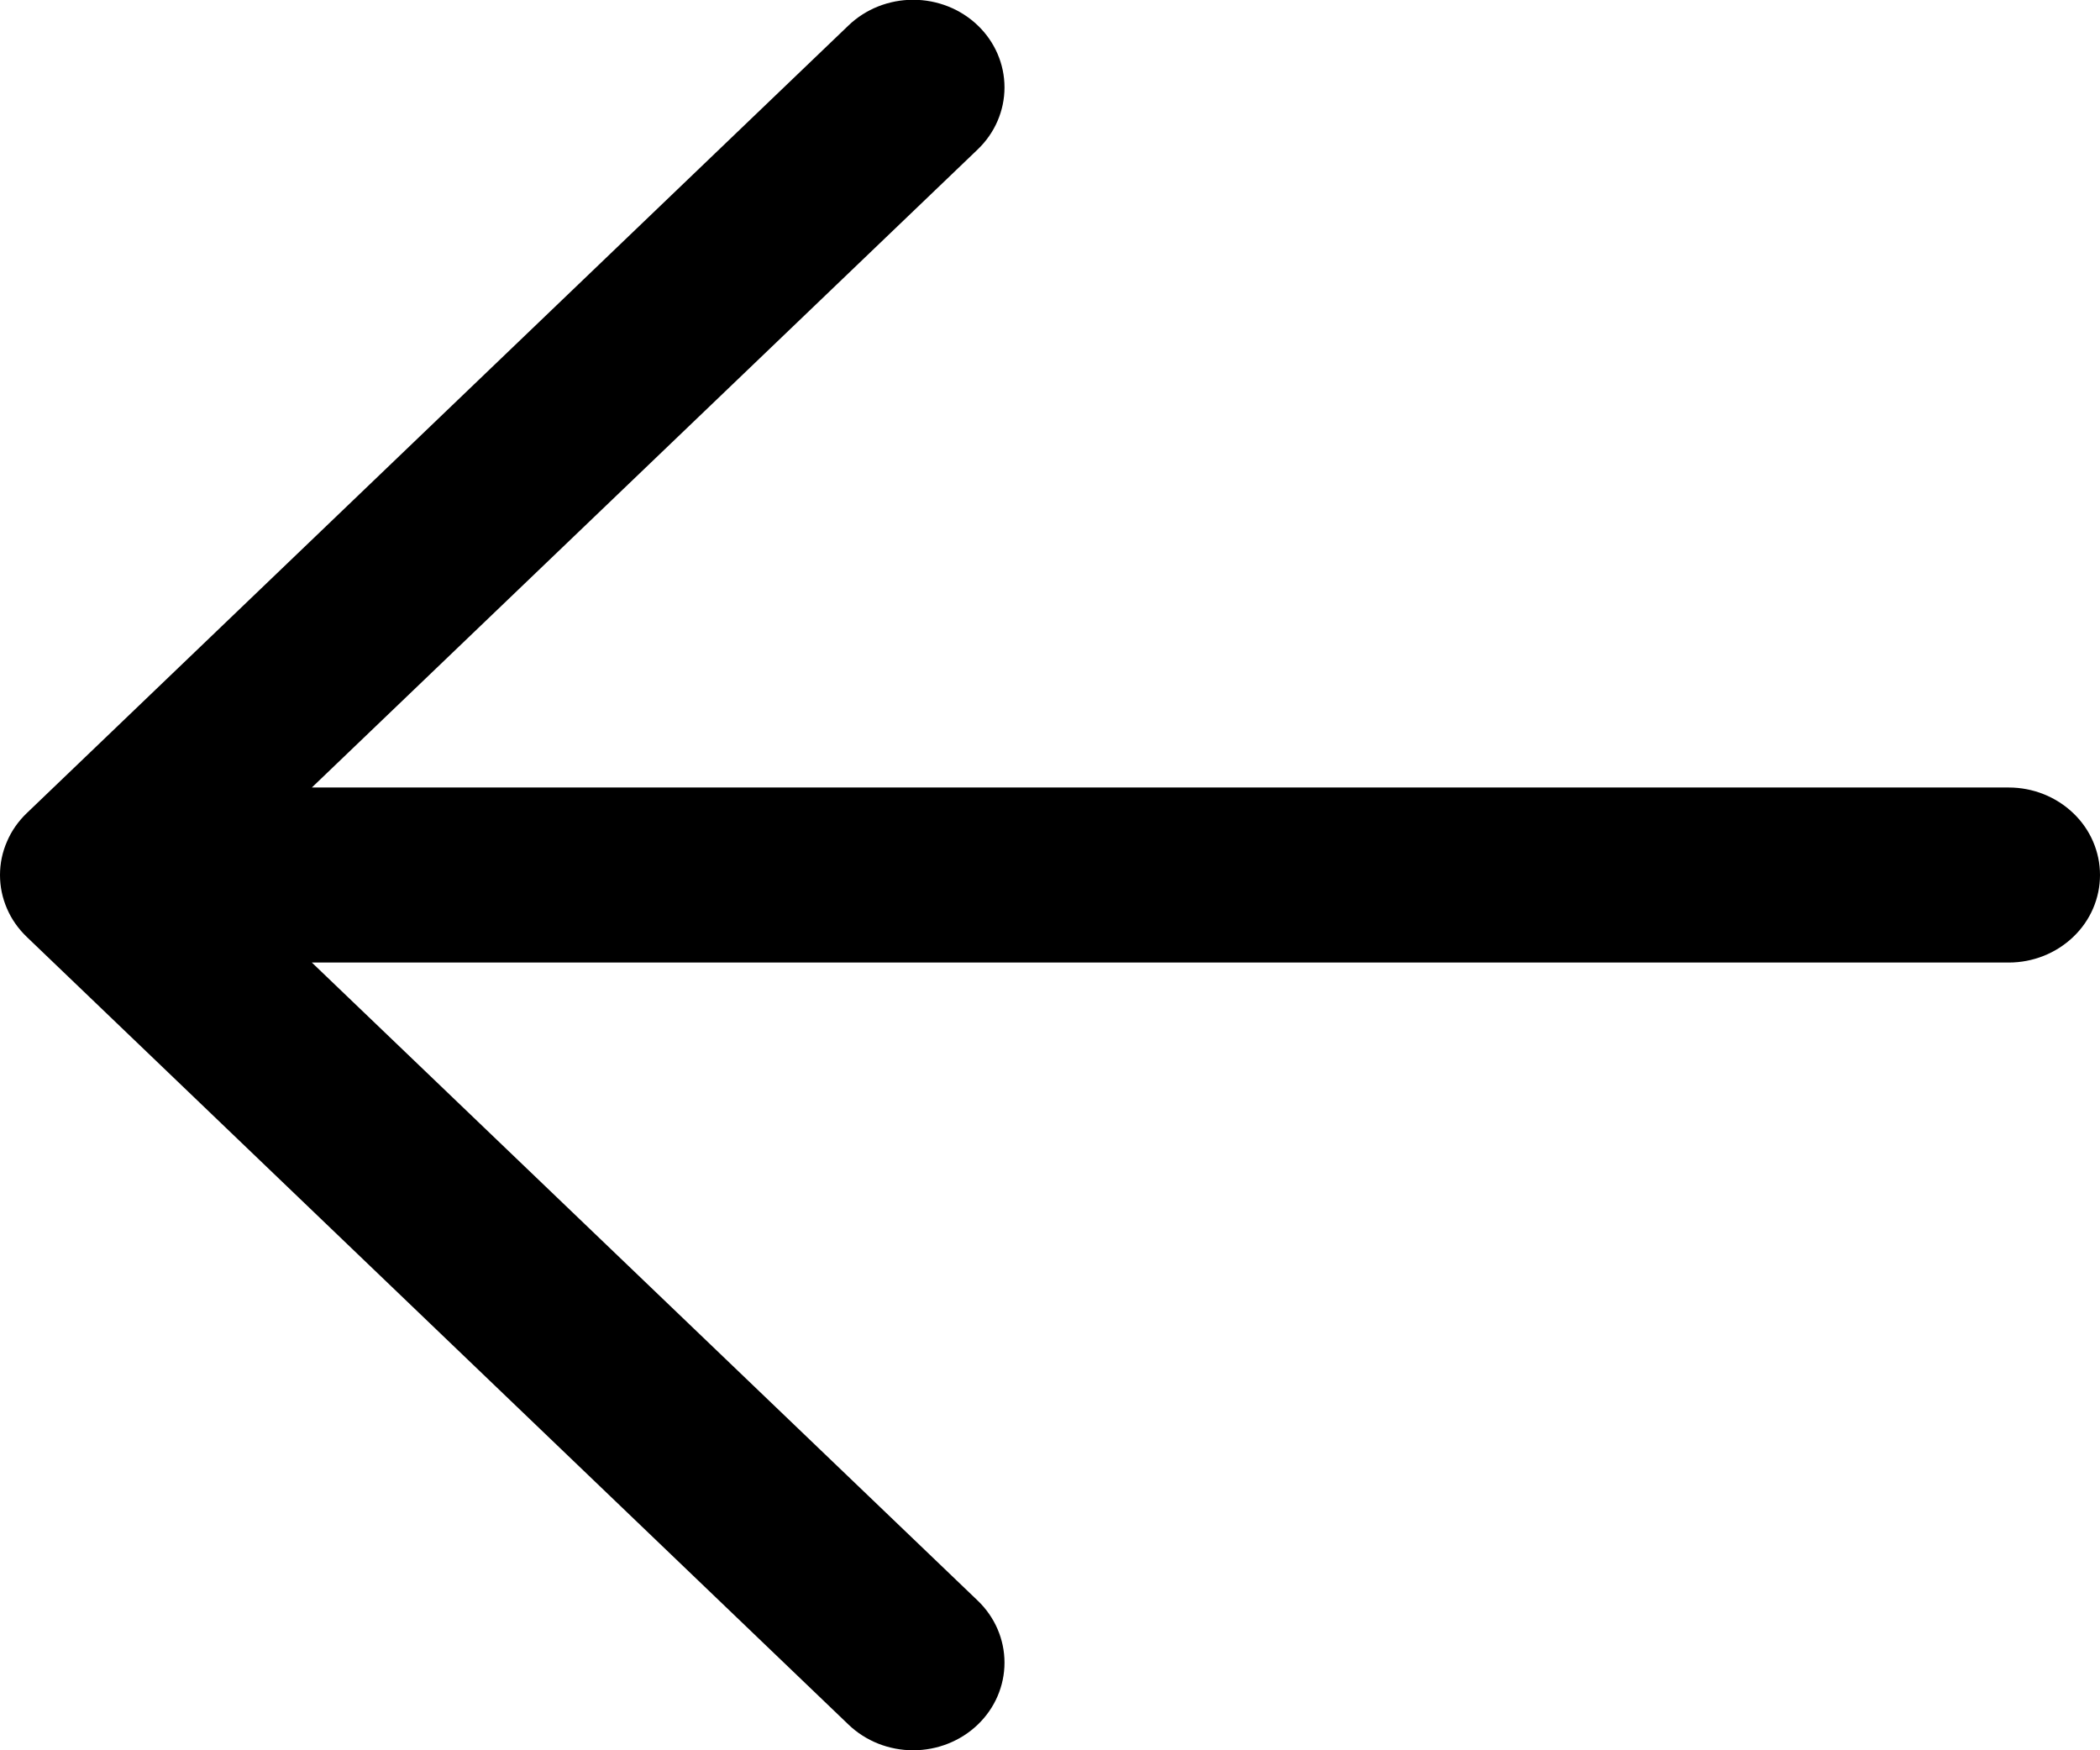 <svg width="18" height="15" viewBox="0 0 18 15" fill="none" xmlns="http://www.w3.org/2000/svg">
<path id="Vector" d="M2.673 8.249L17.218 8.249C17.425 8.249 17.624 8.17 17.771 8.029C17.918 7.889 18 7.698 18 7.499C18 7.3 17.918 7.109 17.771 6.969C17.624 6.828 17.425 6.749 17.218 6.749L2.673 6.749L8.381 1.28C8.528 1.139 8.61 0.948 8.61 0.749C8.61 0.55 8.528 0.359 8.381 0.218C8.234 0.077 8.035 -0.002 7.827 -0.002C7.619 -0.002 7.42 0.077 7.273 0.218L0.23 6.968C0.157 7.038 0.099 7.12 0.06 7.212C0.02 7.303 0 7.4 0 7.499C0 7.598 0.02 7.695 0.06 7.787C0.099 7.878 0.157 7.96 0.23 8.03L7.273 14.78C7.42 14.921 7.619 15 7.827 15C8.035 15 8.234 14.921 8.381 14.78C8.528 14.639 8.61 14.448 8.61 14.249C8.61 14.05 8.528 13.859 8.381 13.718L2.673 8.249Z" fill="black"/>
</svg>
